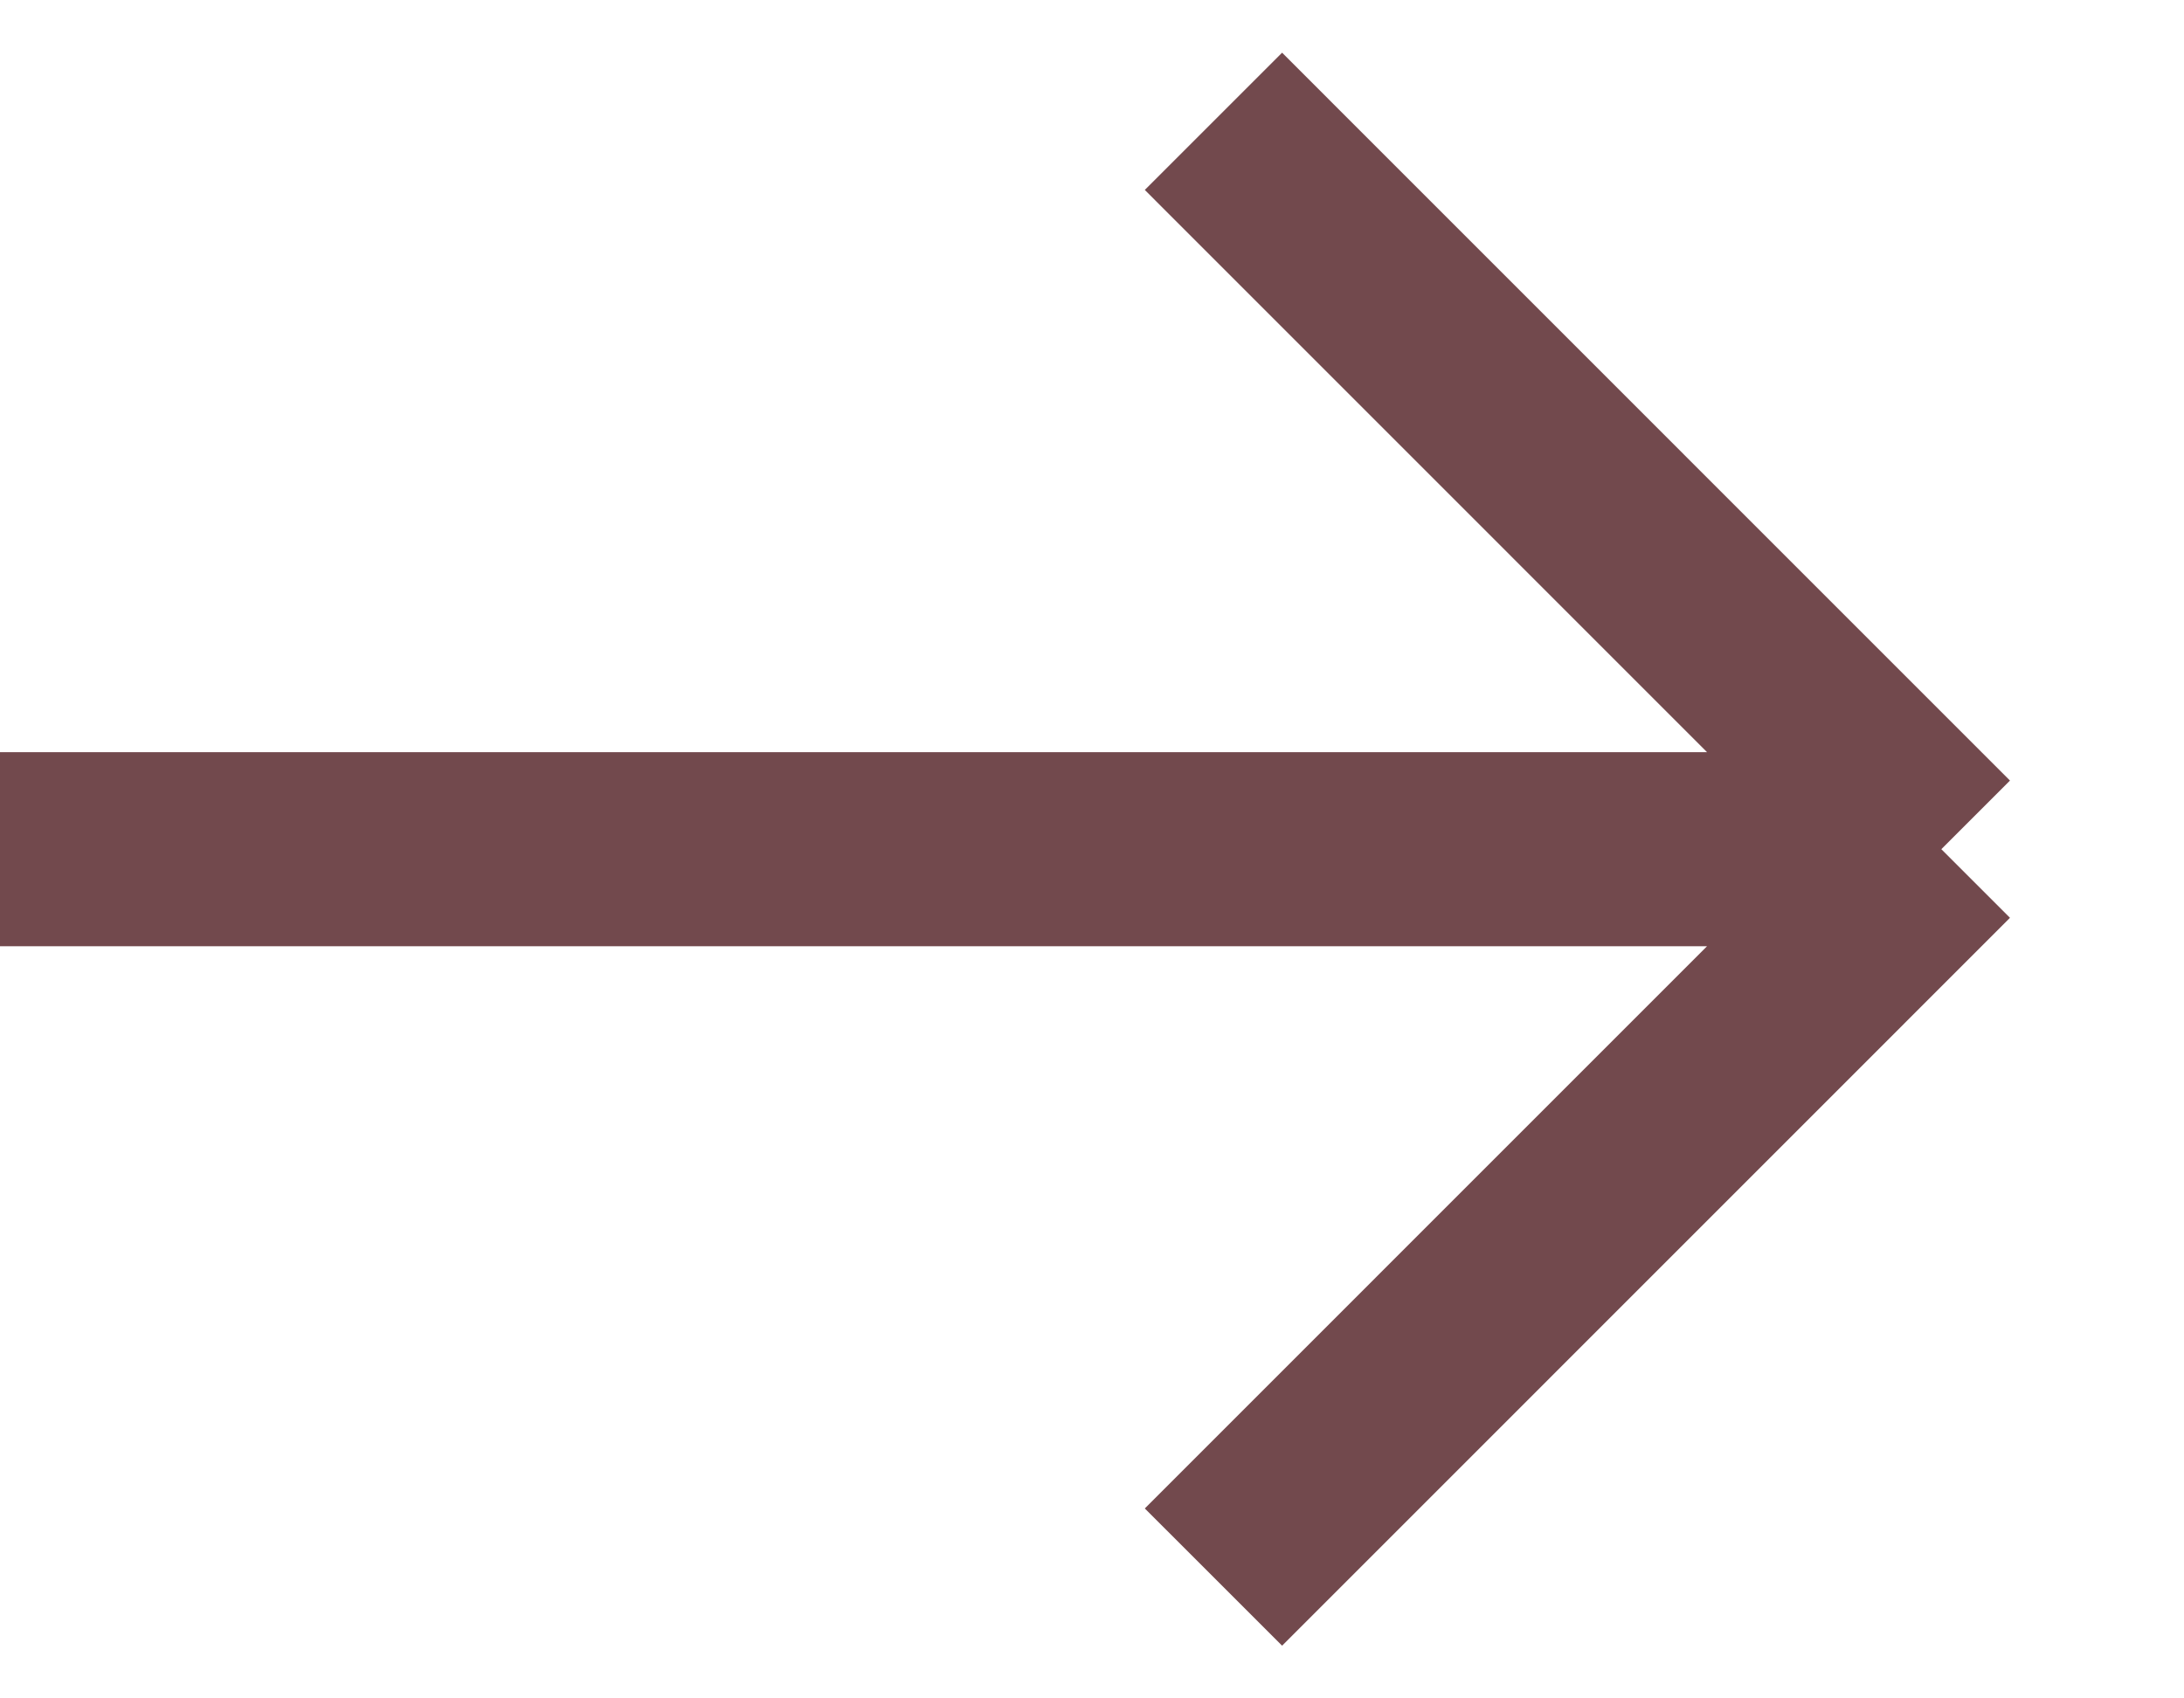 <?xml version="1.0" encoding="UTF-8"?> <svg xmlns="http://www.w3.org/2000/svg" width="18" height="14" viewBox="0 0 18 14" fill="none"><path d="M16 7L10.001 13M16 7L10.001 1M16 7H0" stroke="#72494D" stroke-width="1.6"></path></svg> 